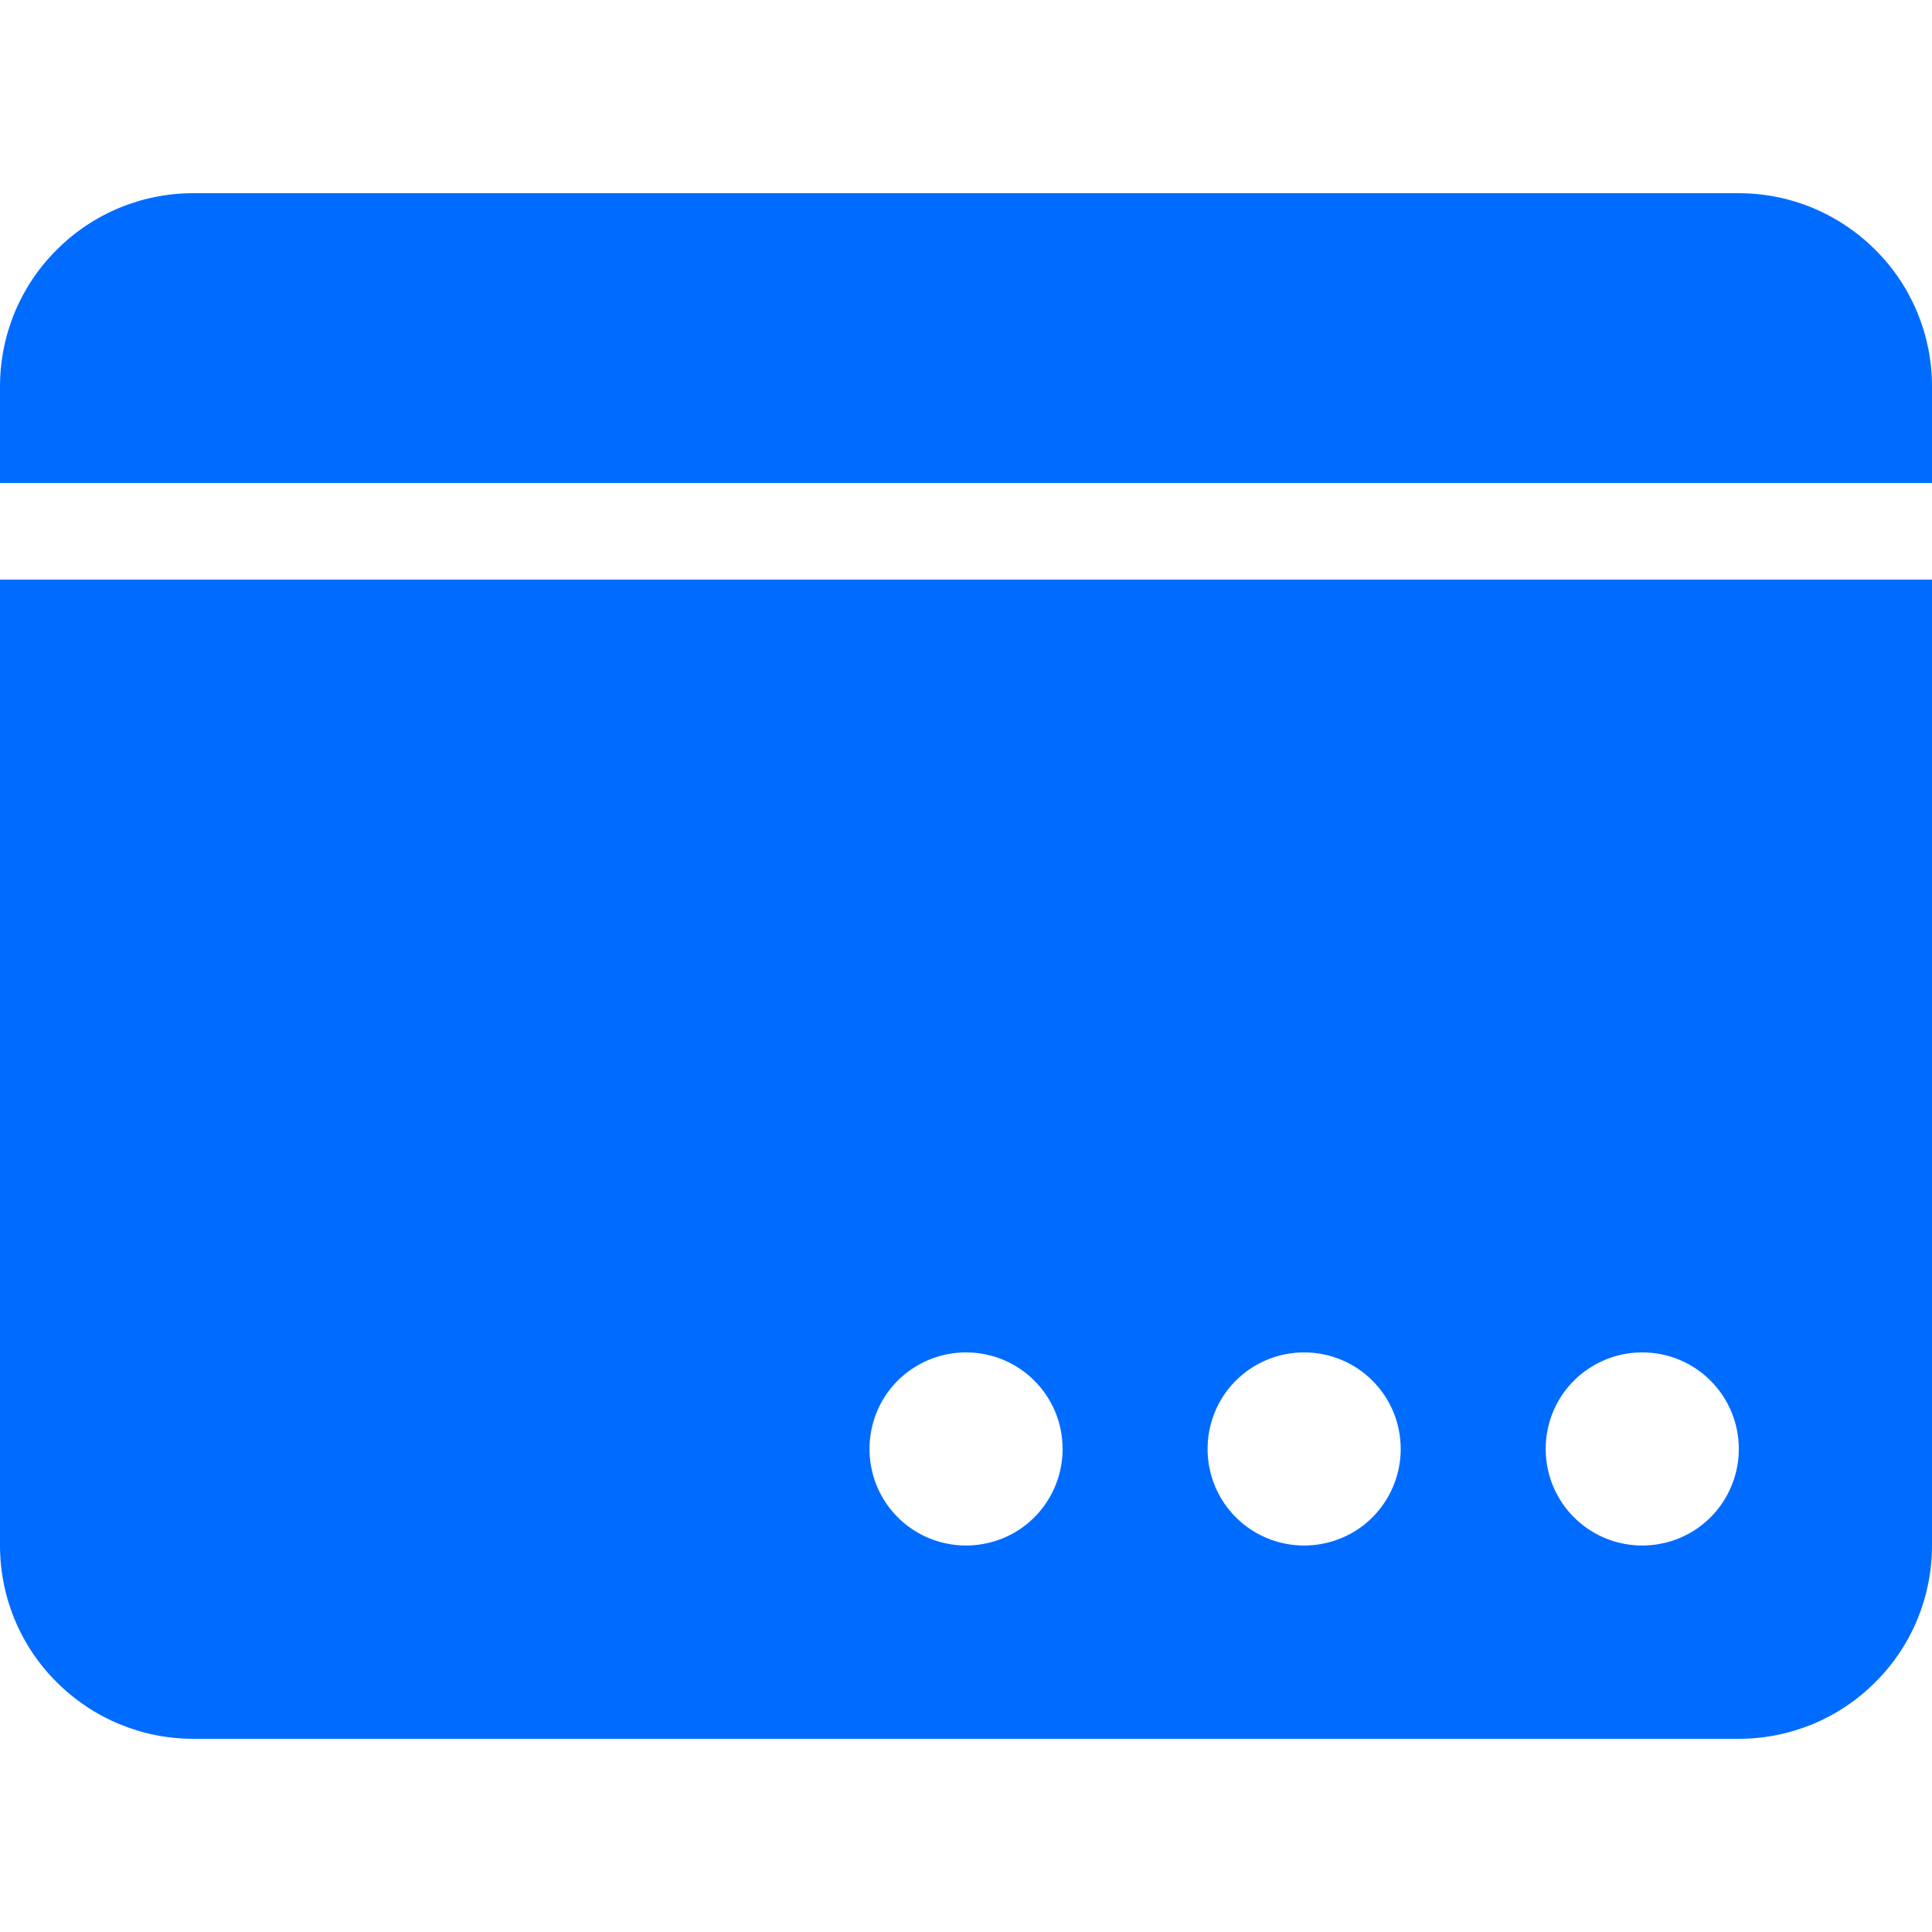 <?xml version="1.0" encoding="UTF-8"?><svg xmlns="http://www.w3.org/2000/svg" viewBox="0 0 60 60"><defs><style>.d{fill:#006cff;}.e{fill:none;}</style></defs><g id="a"/><g id="b"><g id="c"><g><path class="d" d="M0,48C0,49.59,.63,51.12,1.76,52.24c1.13,1.13,2.65,1.76,4.24,1.76H54c1.59,0,3.12-.63,4.24-1.76,1.13-1.12,1.76-2.65,1.76-4.24V18H0v30Zm48.23-4.15c.46-1.12,1.56-1.85,2.77-1.85,1.66,0,3,1.34,3,3,0,1.21-.73,2.31-1.85,2.77-1.12,.46-2.41,.21-3.27-.65-.86-.86-1.11-2.15-.65-3.27Zm-10.5,0c.46-1.12,1.56-1.85,2.77-1.85,1.66,0,3,1.34,3,3,0,1.21-.73,2.31-1.85,2.77-1.12,.46-2.41,.21-3.27-.65-.86-.86-1.11-2.15-.65-3.27Zm-10.5,0c.46-1.12,1.56-1.85,2.77-1.85,1.66,0,3,1.34,3,3,0,1.21-.73,2.31-1.85,2.77-1.12,.46-2.41,.21-3.27-.65-.86-.86-1.11-2.15-.65-3.27Z"/><path class="d" d="M58.24,7.76c-1.13-1.13-2.65-1.76-4.24-1.76H6c-1.59,0-3.12,.63-4.24,1.76C.63,8.88,0,10.41,0,12v3H60v-3c0-1.59-.63-3.12-1.76-4.24Z"/><rect class="e" width="60" height="60"/></g></g></g></svg>